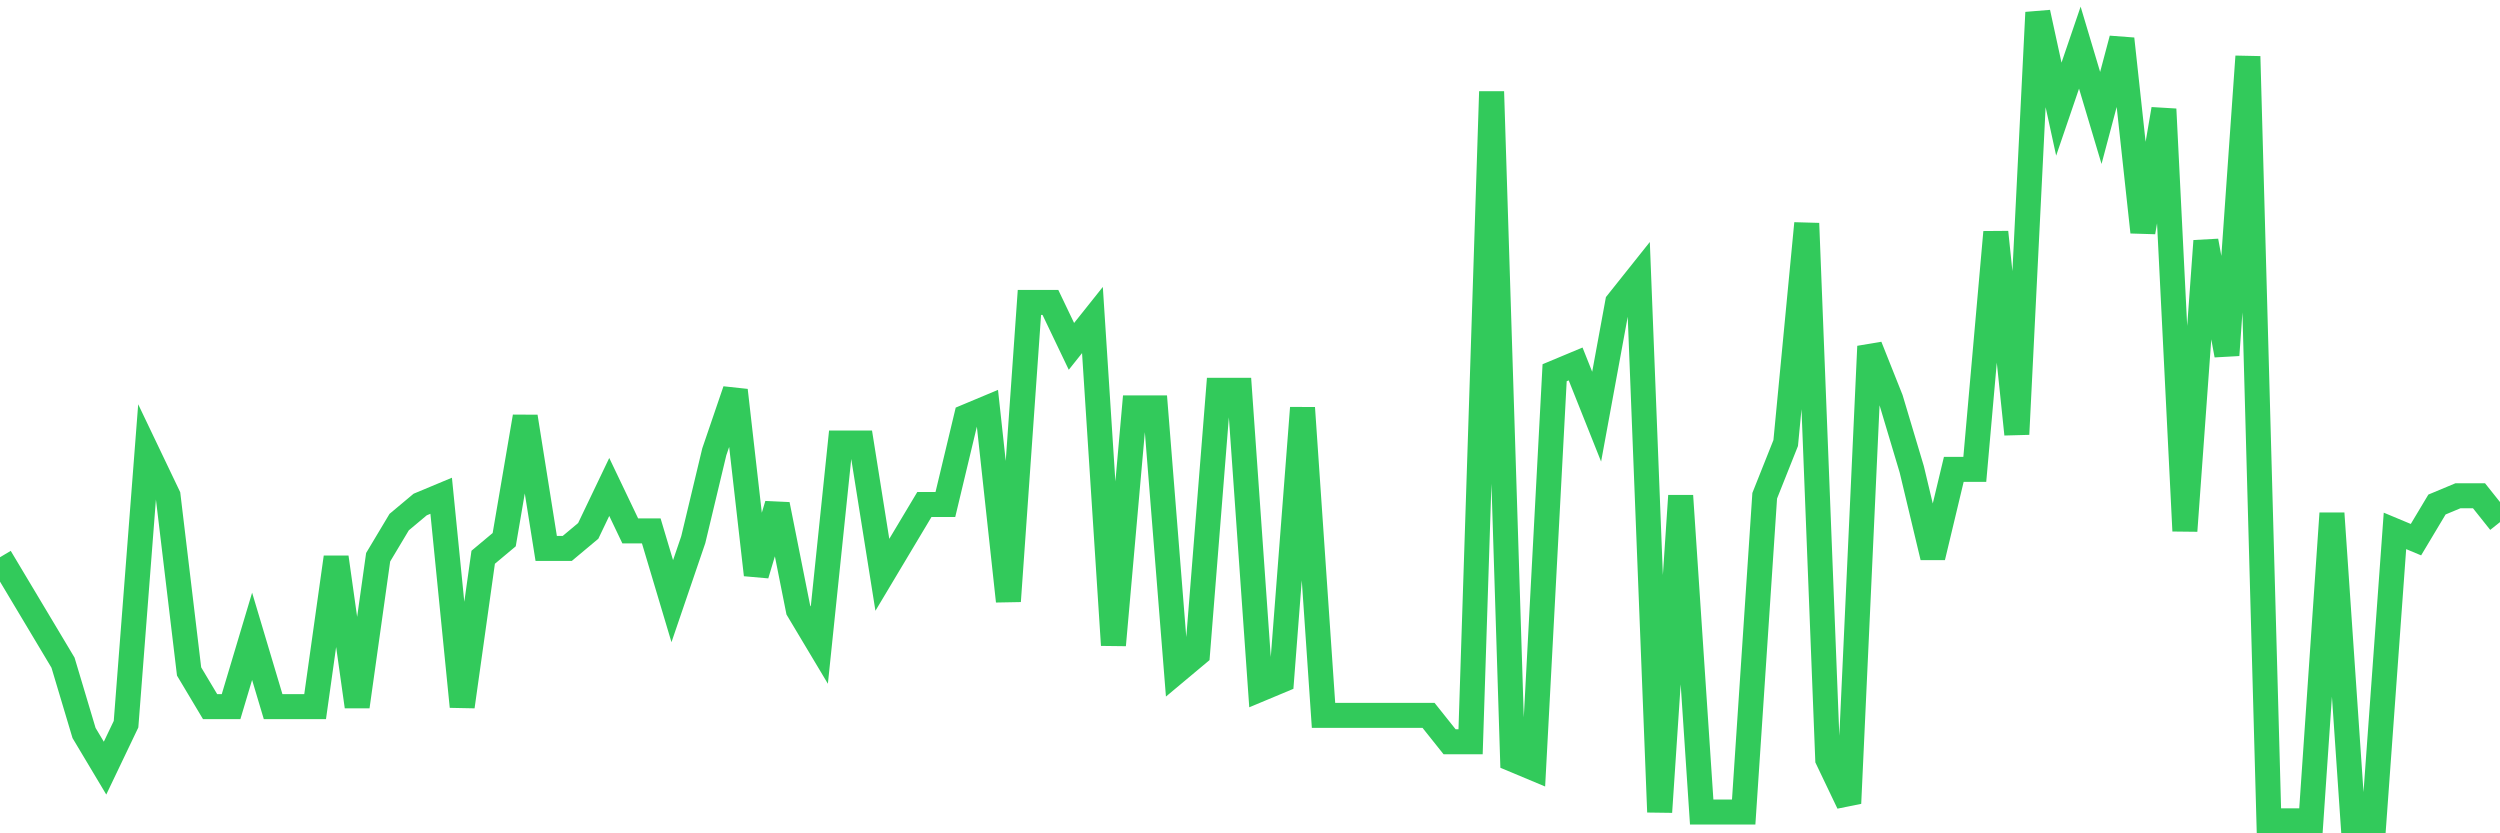 <svg
  xmlns="http://www.w3.org/2000/svg"
  xmlns:xlink="http://www.w3.org/1999/xlink"
  width="120"
  height="40"
  viewBox="0 0 120 40"
  preserveAspectRatio="none"
>
  <polyline
    points="0,26.748 1.008,28.435 2.017,30.122 3.025,31.809 4.034,35.183 5.042,36.87 6.05,34.761 7.059,21.687 8.067,23.796 9.076,32.23 10.084,33.917 11.092,33.917 12.101,30.543 13.109,33.917 14.118,33.917 15.126,33.917 16.134,26.748 17.143,33.917 18.151,26.748 19.16,25.061 20.168,24.217 21.176,23.796 22.185,33.917 23.193,26.748 24.202,25.904 25.21,20 26.218,26.326 27.227,26.326 28.235,25.483 29.244,23.374 30.252,25.483 31.261,25.483 32.269,28.857 33.277,25.904 34.286,21.687 35.294,18.735 36.303,27.591 37.311,24.217 38.319,29.278 39.328,30.965 40.336,21.265 41.345,21.265 42.353,27.591 43.361,25.904 44.37,24.217 45.378,24.217 46.387,20 47.395,19.578 48.403,28.857 49.412,14.517 50.42,14.517 51.429,16.626 52.437,15.361 53.445,30.965 54.454,19.578 55.462,19.578 56.471,32.23 57.479,31.387 58.487,18.735 59.496,18.735 60.504,33.074 61.513,32.652 62.521,19.578 63.529,34.339 64.538,34.339 65.546,34.339 66.555,34.339 67.563,34.339 68.571,34.339 69.58,35.604 70.588,35.604 71.597,4.396 72.605,36.448 73.613,36.87 74.622,17.891 75.63,17.47 76.639,20 77.647,14.517 78.655,13.252 79.664,38.978 80.672,23.796 81.681,38.978 82.689,38.978 83.697,38.978 84.706,23.796 85.714,21.265 86.723,10.722 87.731,36.448 88.739,38.557 89.748,16.626 90.756,19.157 91.765,22.53 92.773,26.748 93.782,22.53 94.79,22.53 95.798,11.143 96.807,20.843 97.815,0.6 98.824,5.239 99.832,2.287 100.84,5.661 101.849,1.865 102.857,11.143 103.866,5.239 104.874,25.483 105.882,11.565 106.891,17.048 107.899,2.709 108.908,39.4 109.916,39.4 110.924,39.4 111.933,24.639 112.941,39.4 113.95,39.4 114.958,25.483 115.966,25.904 116.975,24.217 117.983,23.796 118.992,23.796 120,25.061"
    fill="none"
    stroke="#32ca5b"
    stroke-width="1.2"
  >
  </polyline>
</svg>